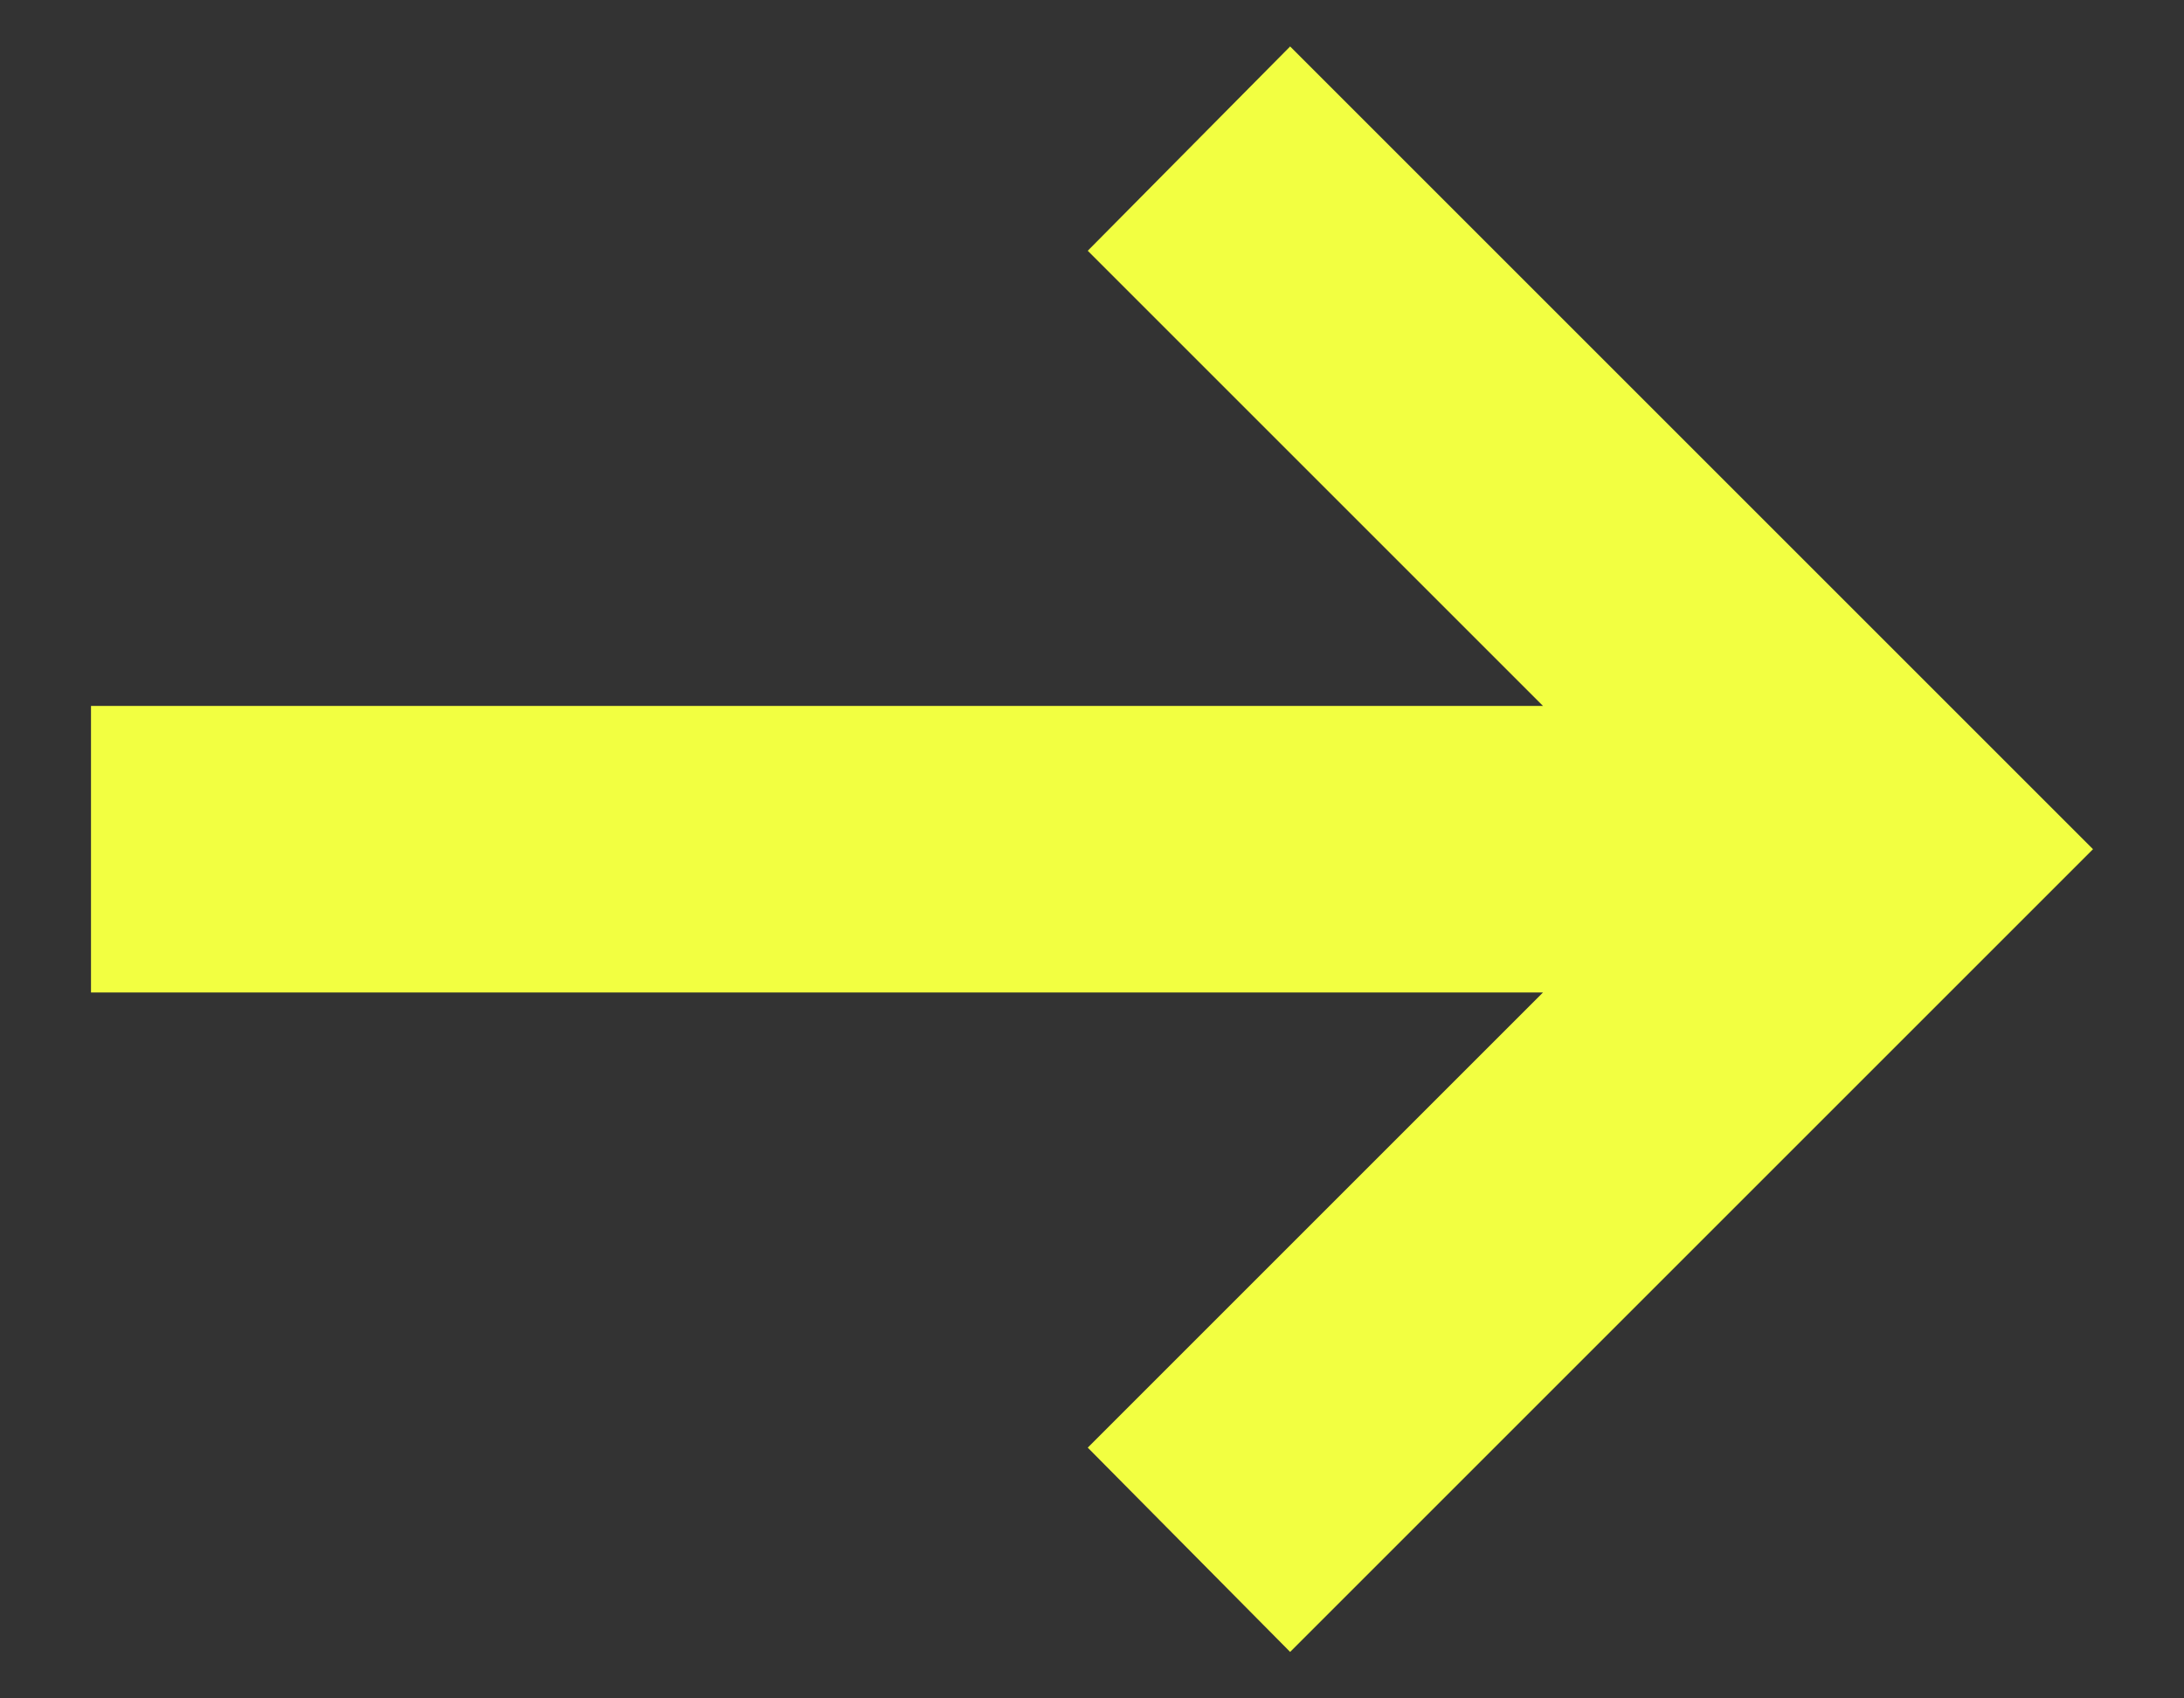 <svg width="18" height="14" viewBox="0 0 18 14" fill="none" xmlns="http://www.w3.org/2000/svg">
<rect x="0" y="0" width="18" height="14" fill="#333333" stroke="none"/>
<path fill="#f2ff41" d="M10.633 13.617L8.965 11.933L12.717 8.181H0.75V5.819H12.717L8.965 2.067L10.633 0.383L17.25 7L10.633 13.617Z" />
</svg>
